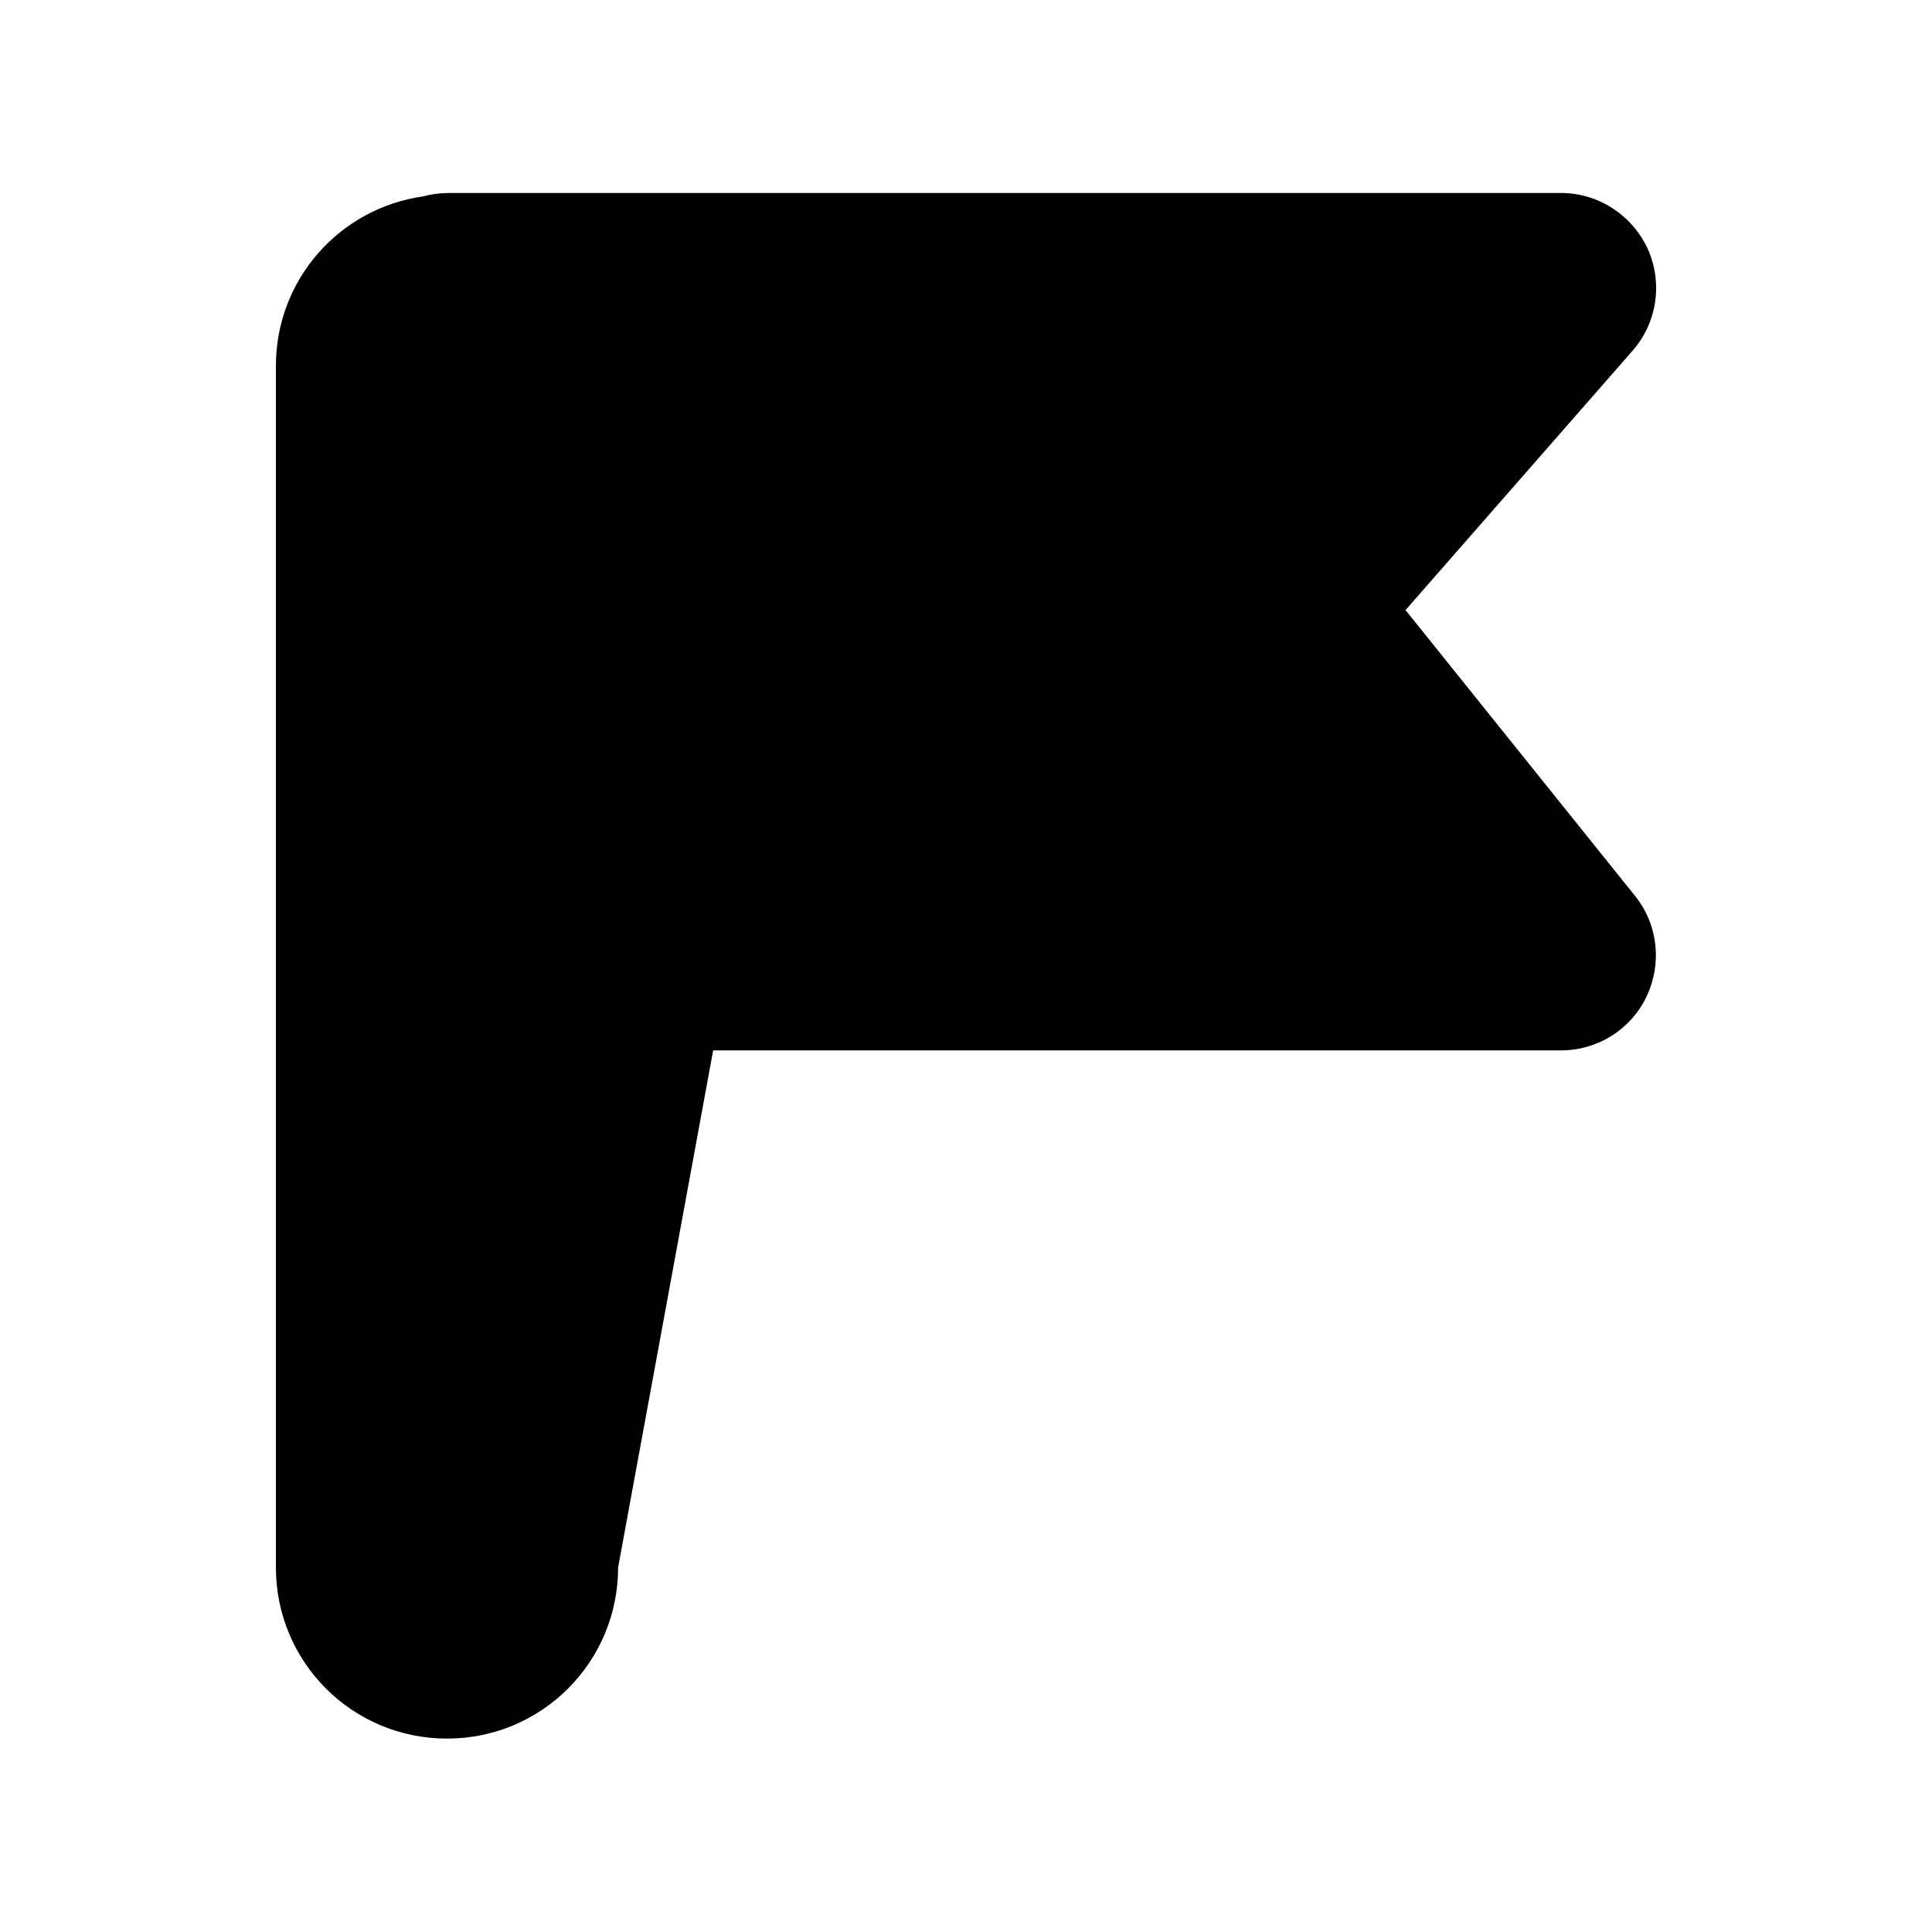 <?xml version="1.0" encoding="UTF-8"?>
<!-- Uploaded to: ICON Repo, www.svgrepo.com, Generator: ICON Repo Mixer Tools -->
<svg fill="#000000" width="800px" height="800px" version="1.1" viewBox="144 144 512 512" xmlns="http://www.w3.org/2000/svg">
 <path d="m516.48 305.68 60.156-68.719c6.551-7.457 8.062-18.035 4.031-27.004-4.133-8.969-13.098-14.812-22.973-14.812h-294.73c-2.316 0-4.637 0.301-6.852 0.906-22.066 3.125-38.996 21.965-38.996 44.941v318.41c0 25.09 20.254 45.344 45.344 45.344 25.09 0 45.344-20.254 45.344-45.344l25.191-137.04h224.7c9.672 0 18.539-5.543 22.672-14.309 4.133-8.766 3.023-19.145-3.125-26.703z"/>
</svg>